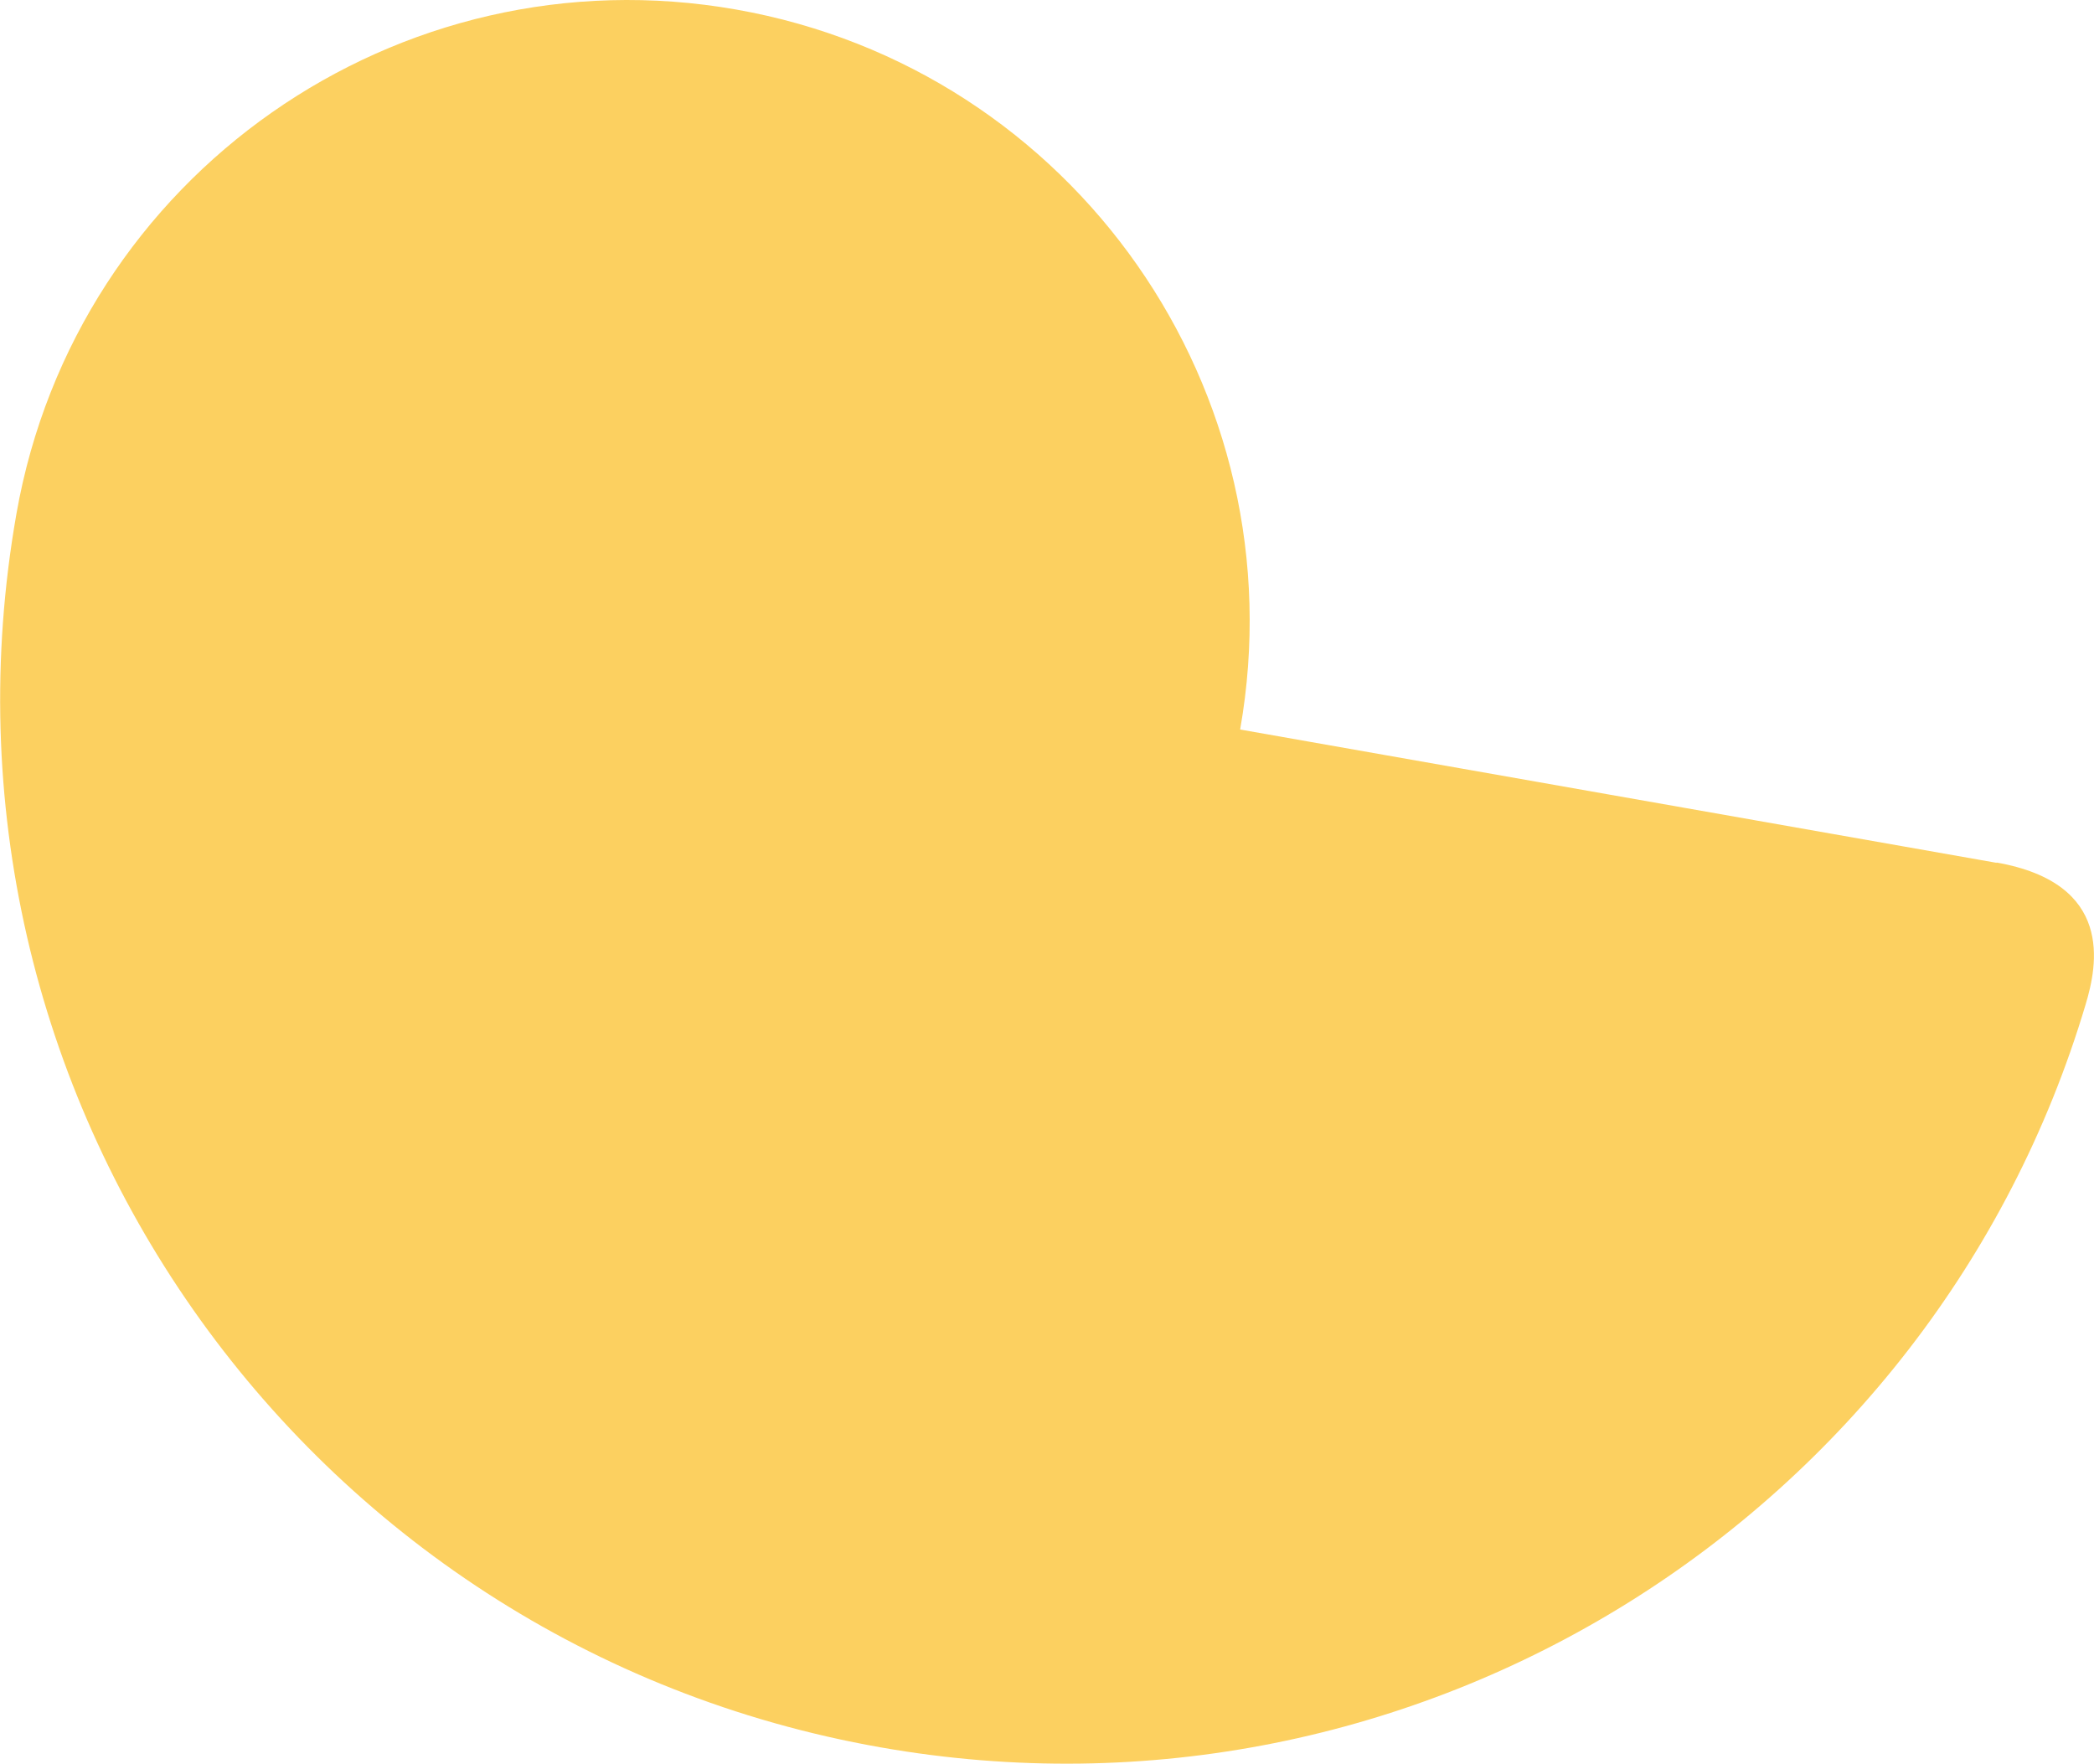 <?xml version="1.0" encoding="UTF-8"?>
<svg id="_レイヤー_2" data-name="レイヤー 2" xmlns="http://www.w3.org/2000/svg" viewBox="0 0 72.42 61">
  <defs>
    <style>
      .cls-1 {
        fill: #fcd060;
      }
    </style>
  </defs>
  <g id="_1" data-name="1">
    <path class="cls-1" d="M69.05,29.84c-2.05-.36-17.41-3.07-26.16-4.61C44.95,13.54,37.15,2.39,25.46.33,13.77-1.73,2.63,6.07.57,17.76c-3.53,20.04,9.85,39.14,29.88,42.67,18.6,3.28,36.41-8.02,41.68-25.69.41-1.36.99-4.19-3.08-4.91Z"/>
  </g>
</svg>